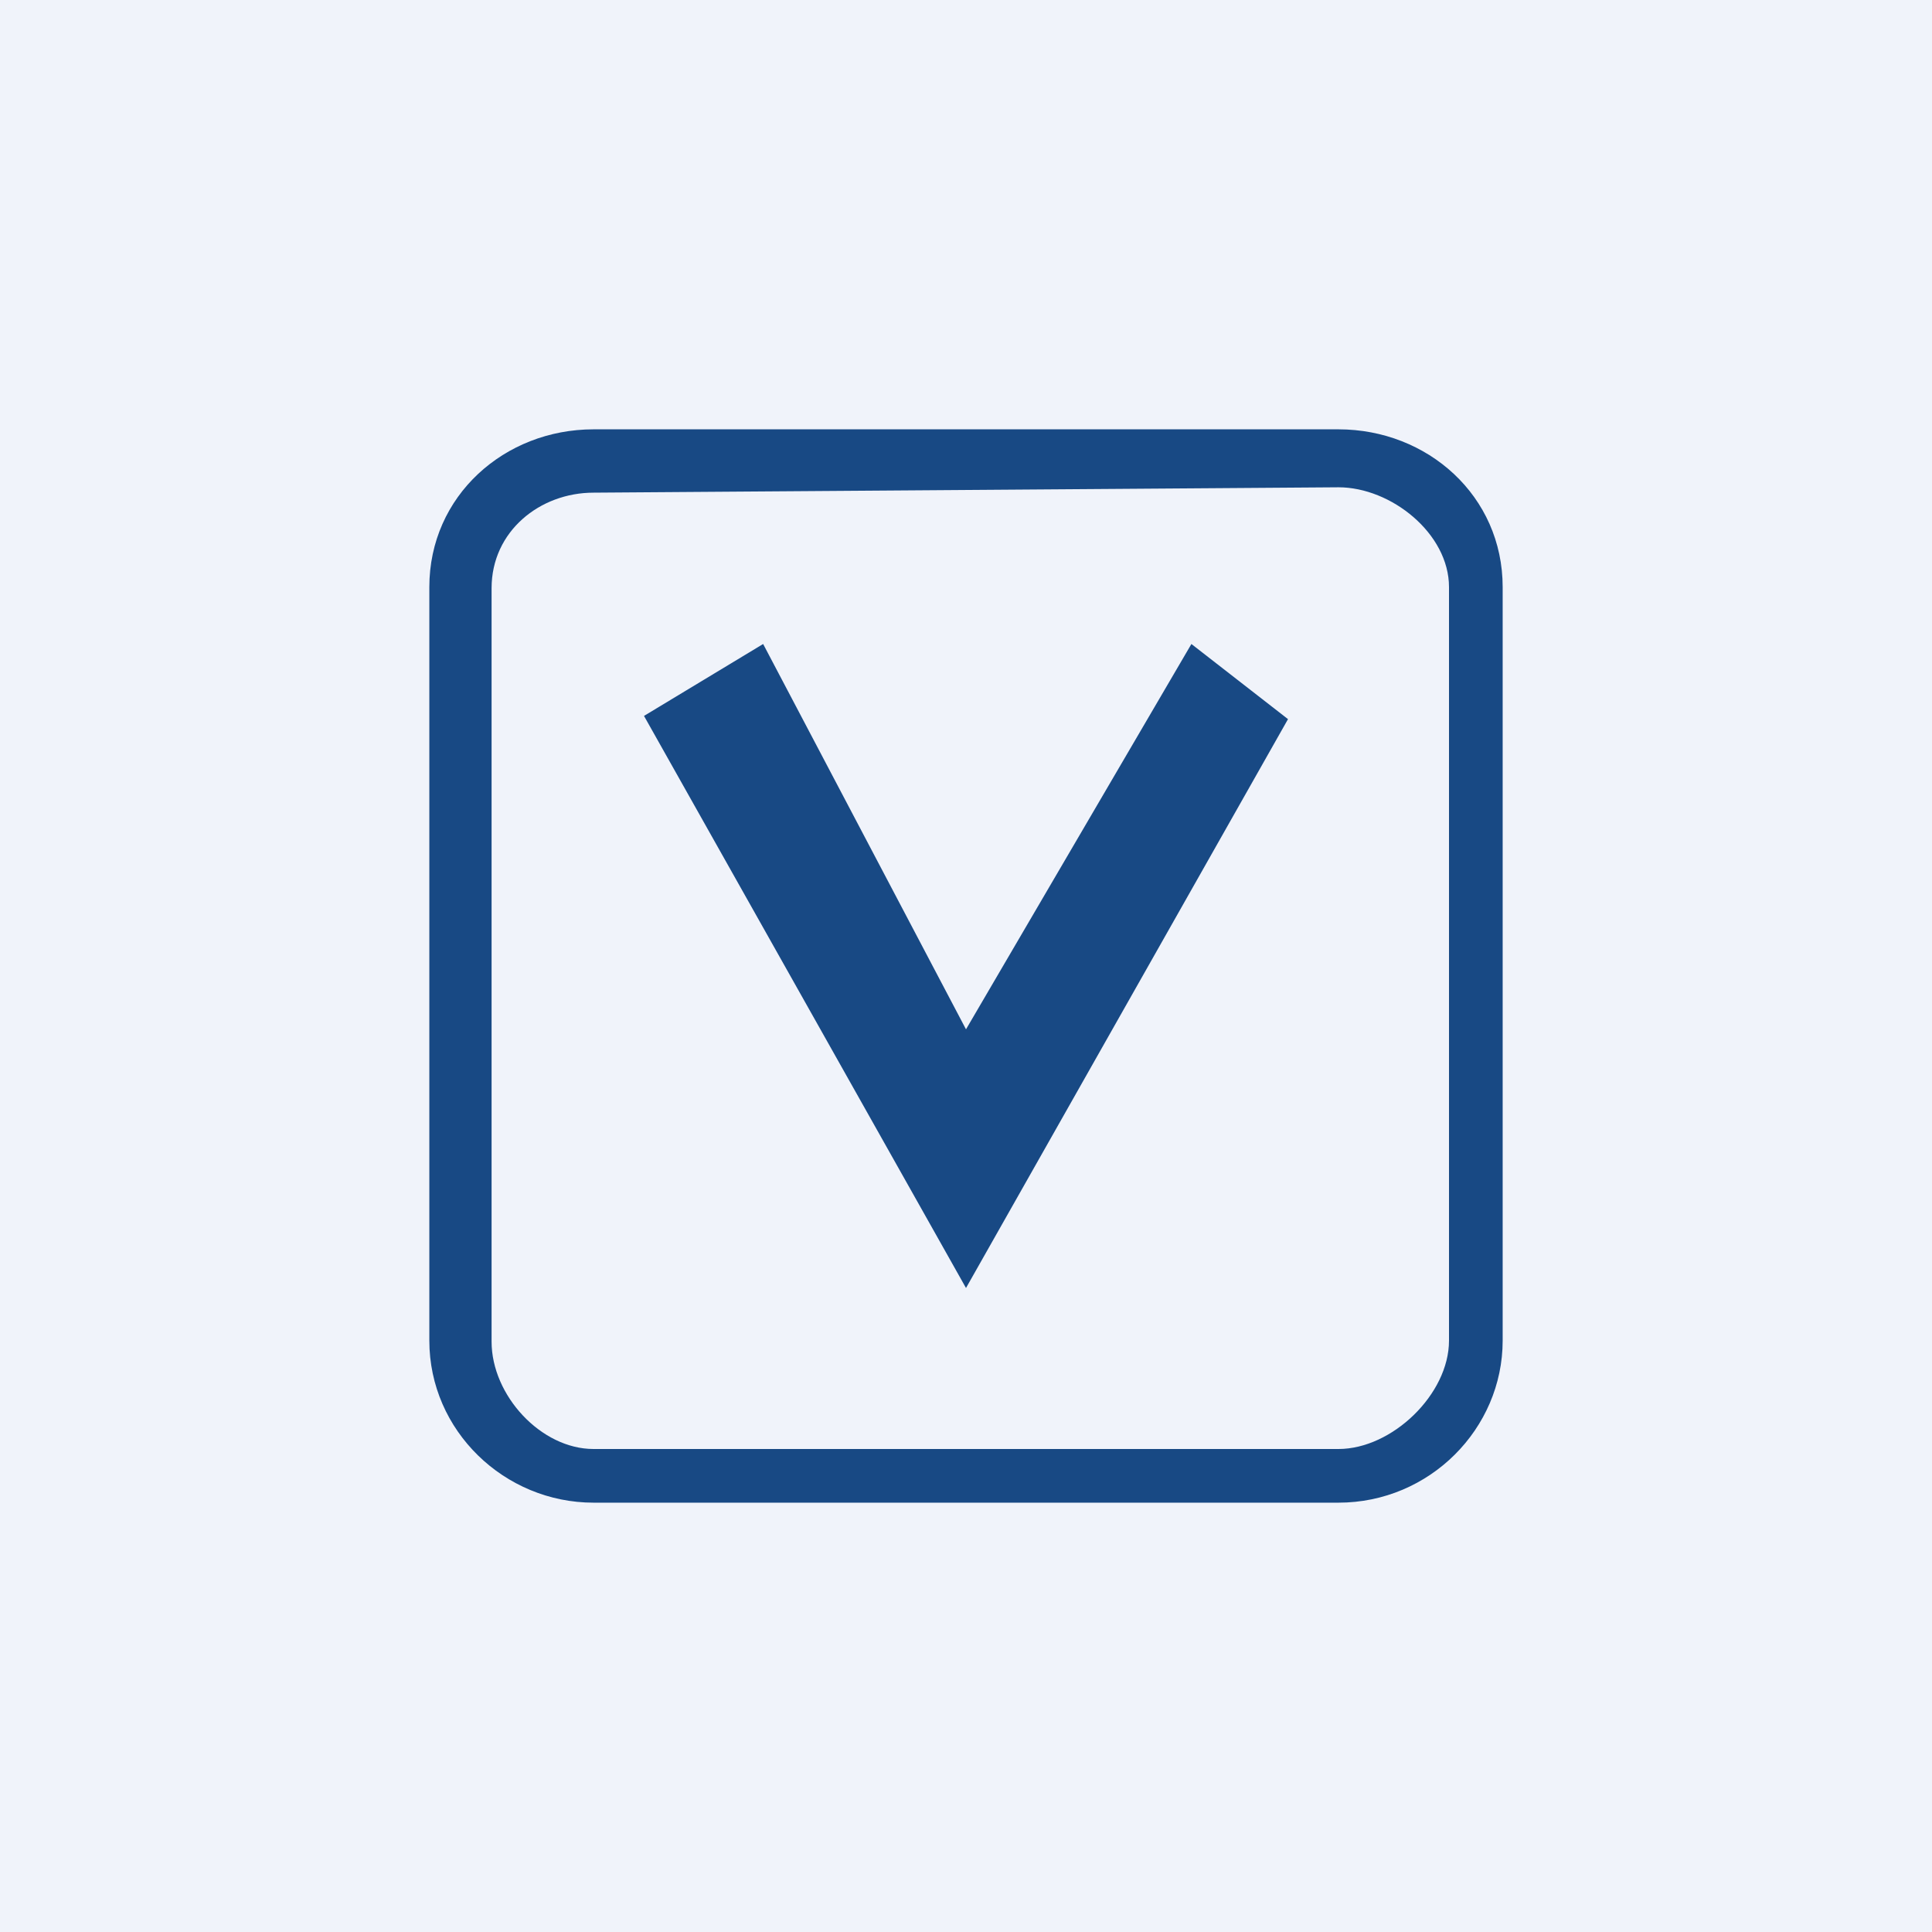 <!-- by TradingView --><svg width="18" height="18" viewBox="0 0 18 18" xmlns="http://www.w3.org/2000/svg"><path fill="#F0F3FA" d="M0 0h18v18H0z"/><path d="M6 6.67 9 12l3-5.3-.9-.7L9 9.59 7.11 6 6 6.67Z" fill="#184984"/><path d="M5.53 4h6.94C13.3 4 14 4.62 14 5.47v7.02c0 .82-.68 1.51-1.53 1.51H5.53C4.7 14 4 13.33 4 12.49V5.47C4 4.62 4.7 4 5.53 4Zm6.94.54-6.94.05c-.5 0-.95.36-.95.89v7.02c0 .5.46 1 .95 1h6.94c.5 0 1.03-.51 1.03-1.01V5.47c0-.5-.54-.93-1.03-.93Z" fill="#184984"/></svg>